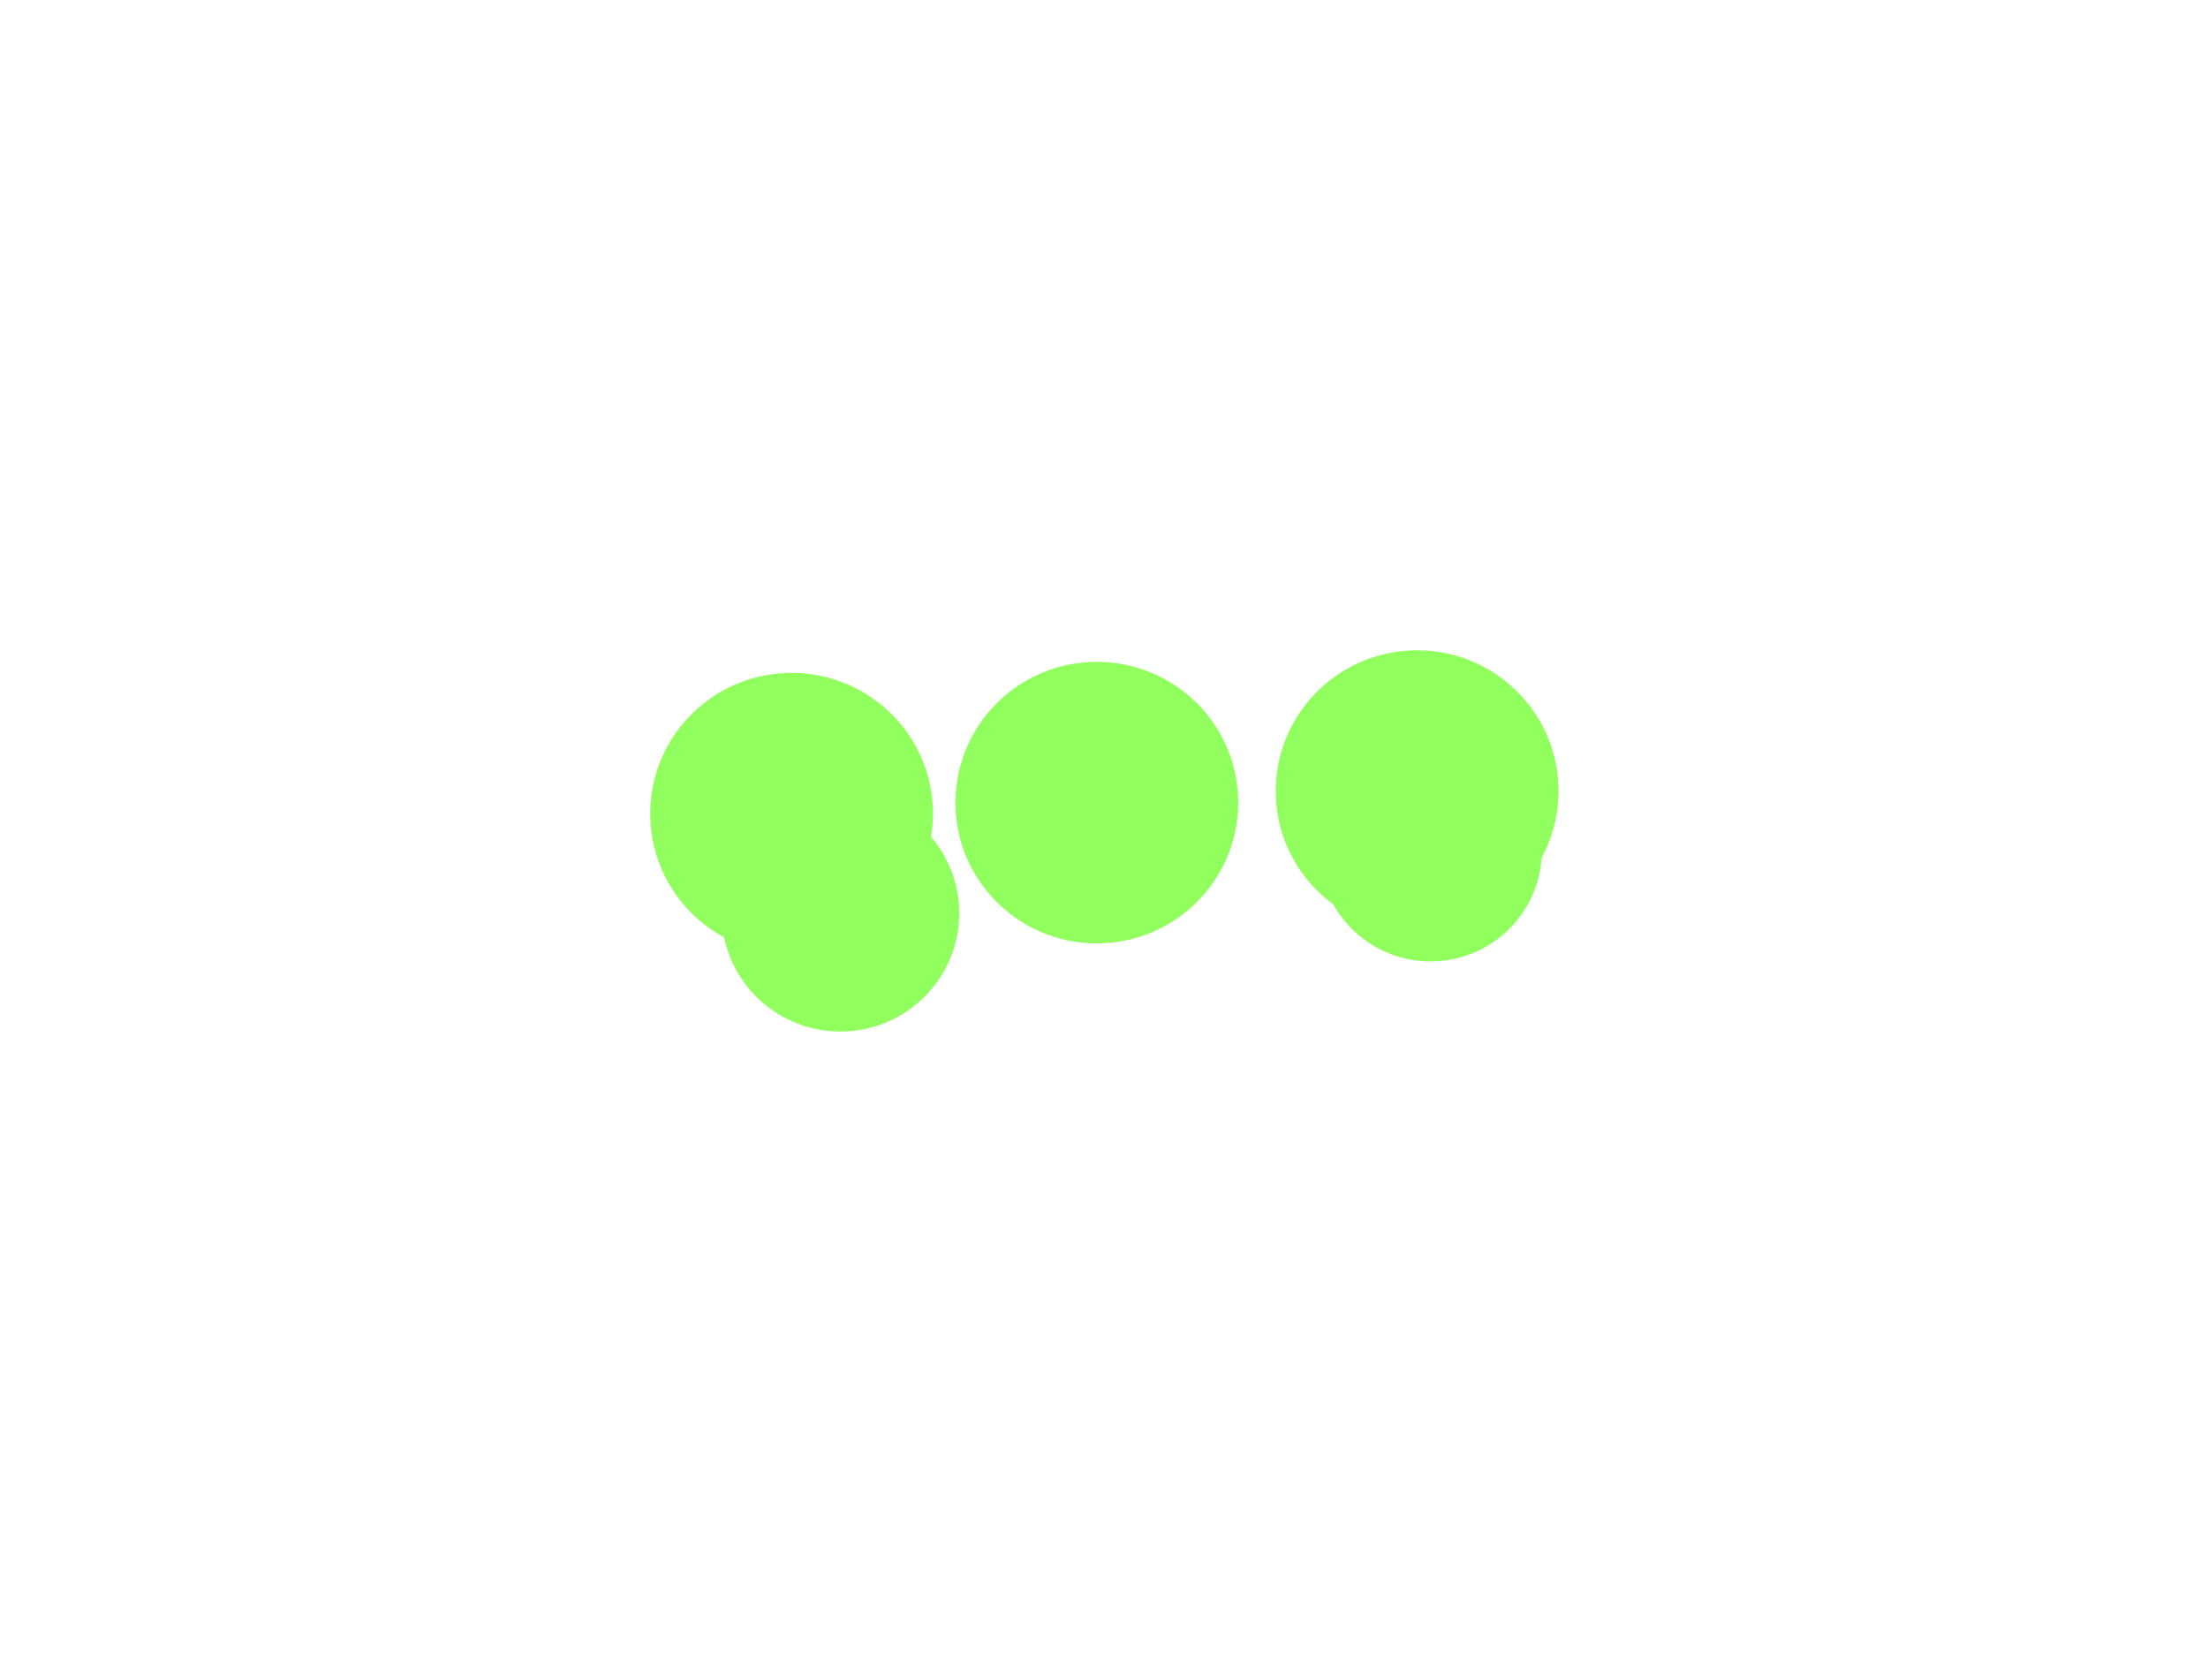 <?xml version="1.0" encoding="UTF-8"?> <svg xmlns="http://www.w3.org/2000/svg" width="527" height="401" viewBox="0 0 527 401" fill="none"><g filter="url(#filter0_f_127_15708)"><path d="M295.516 190.332C296.185 208.874 281.628 224.449 263.001 225.122C244.374 225.795 228.732 211.309 228.062 192.768C227.393 174.227 241.95 158.651 260.577 157.978C279.203 157.306 294.846 171.791 295.516 190.332Z" fill="#91FF5E"></path><path d="M371.963 187.572C372.632 206.113 358.075 221.689 339.448 222.362C320.822 223.034 305.179 208.549 304.509 190.008C303.84 171.466 318.397 155.891 337.024 155.218C355.651 154.545 371.293 169.031 371.963 187.572Z" fill="#91FF5E"></path><path d="M222.666 192.963C223.335 211.504 208.778 227.08 190.151 227.753C171.524 228.425 155.882 213.94 155.212 195.399C154.543 176.857 169.1 161.282 187.727 160.609C206.354 159.936 221.996 174.422 222.666 192.963Z" fill="#91FF5E"></path><path d="M367.983 202.058C368.51 216.644 357.058 228.897 342.405 229.426C327.752 229.955 315.446 218.56 314.92 203.974C314.393 189.389 325.845 177.136 340.498 176.607C355.151 176.077 367.456 187.473 367.983 202.058Z" fill="#91FF5E"></path><path d="M228.935 216.94C229.497 232.514 217.269 245.598 201.623 246.163C185.976 246.728 172.836 234.56 172.274 218.986C171.712 203.411 183.94 190.328 199.586 189.763C215.233 189.198 228.372 201.365 228.935 216.94Z" fill="#91FF5E"></path></g><defs><filter id="filter0_f_127_15708" x="0.69" y="0.695" width="525.795" height="399.987" filterUnits="userSpaceOnUse" color-interpolation-filters="sRGB"><feFlood flood-opacity="0" result="BackgroundImageFix"></feFlood><feBlend mode="normal" in="SourceGraphic" in2="BackgroundImageFix" result="shape"></feBlend><feGaussianBlur stdDeviation="77.25" result="effect1_foregroundBlur_127_15708"></feGaussianBlur></filter></defs></svg> 